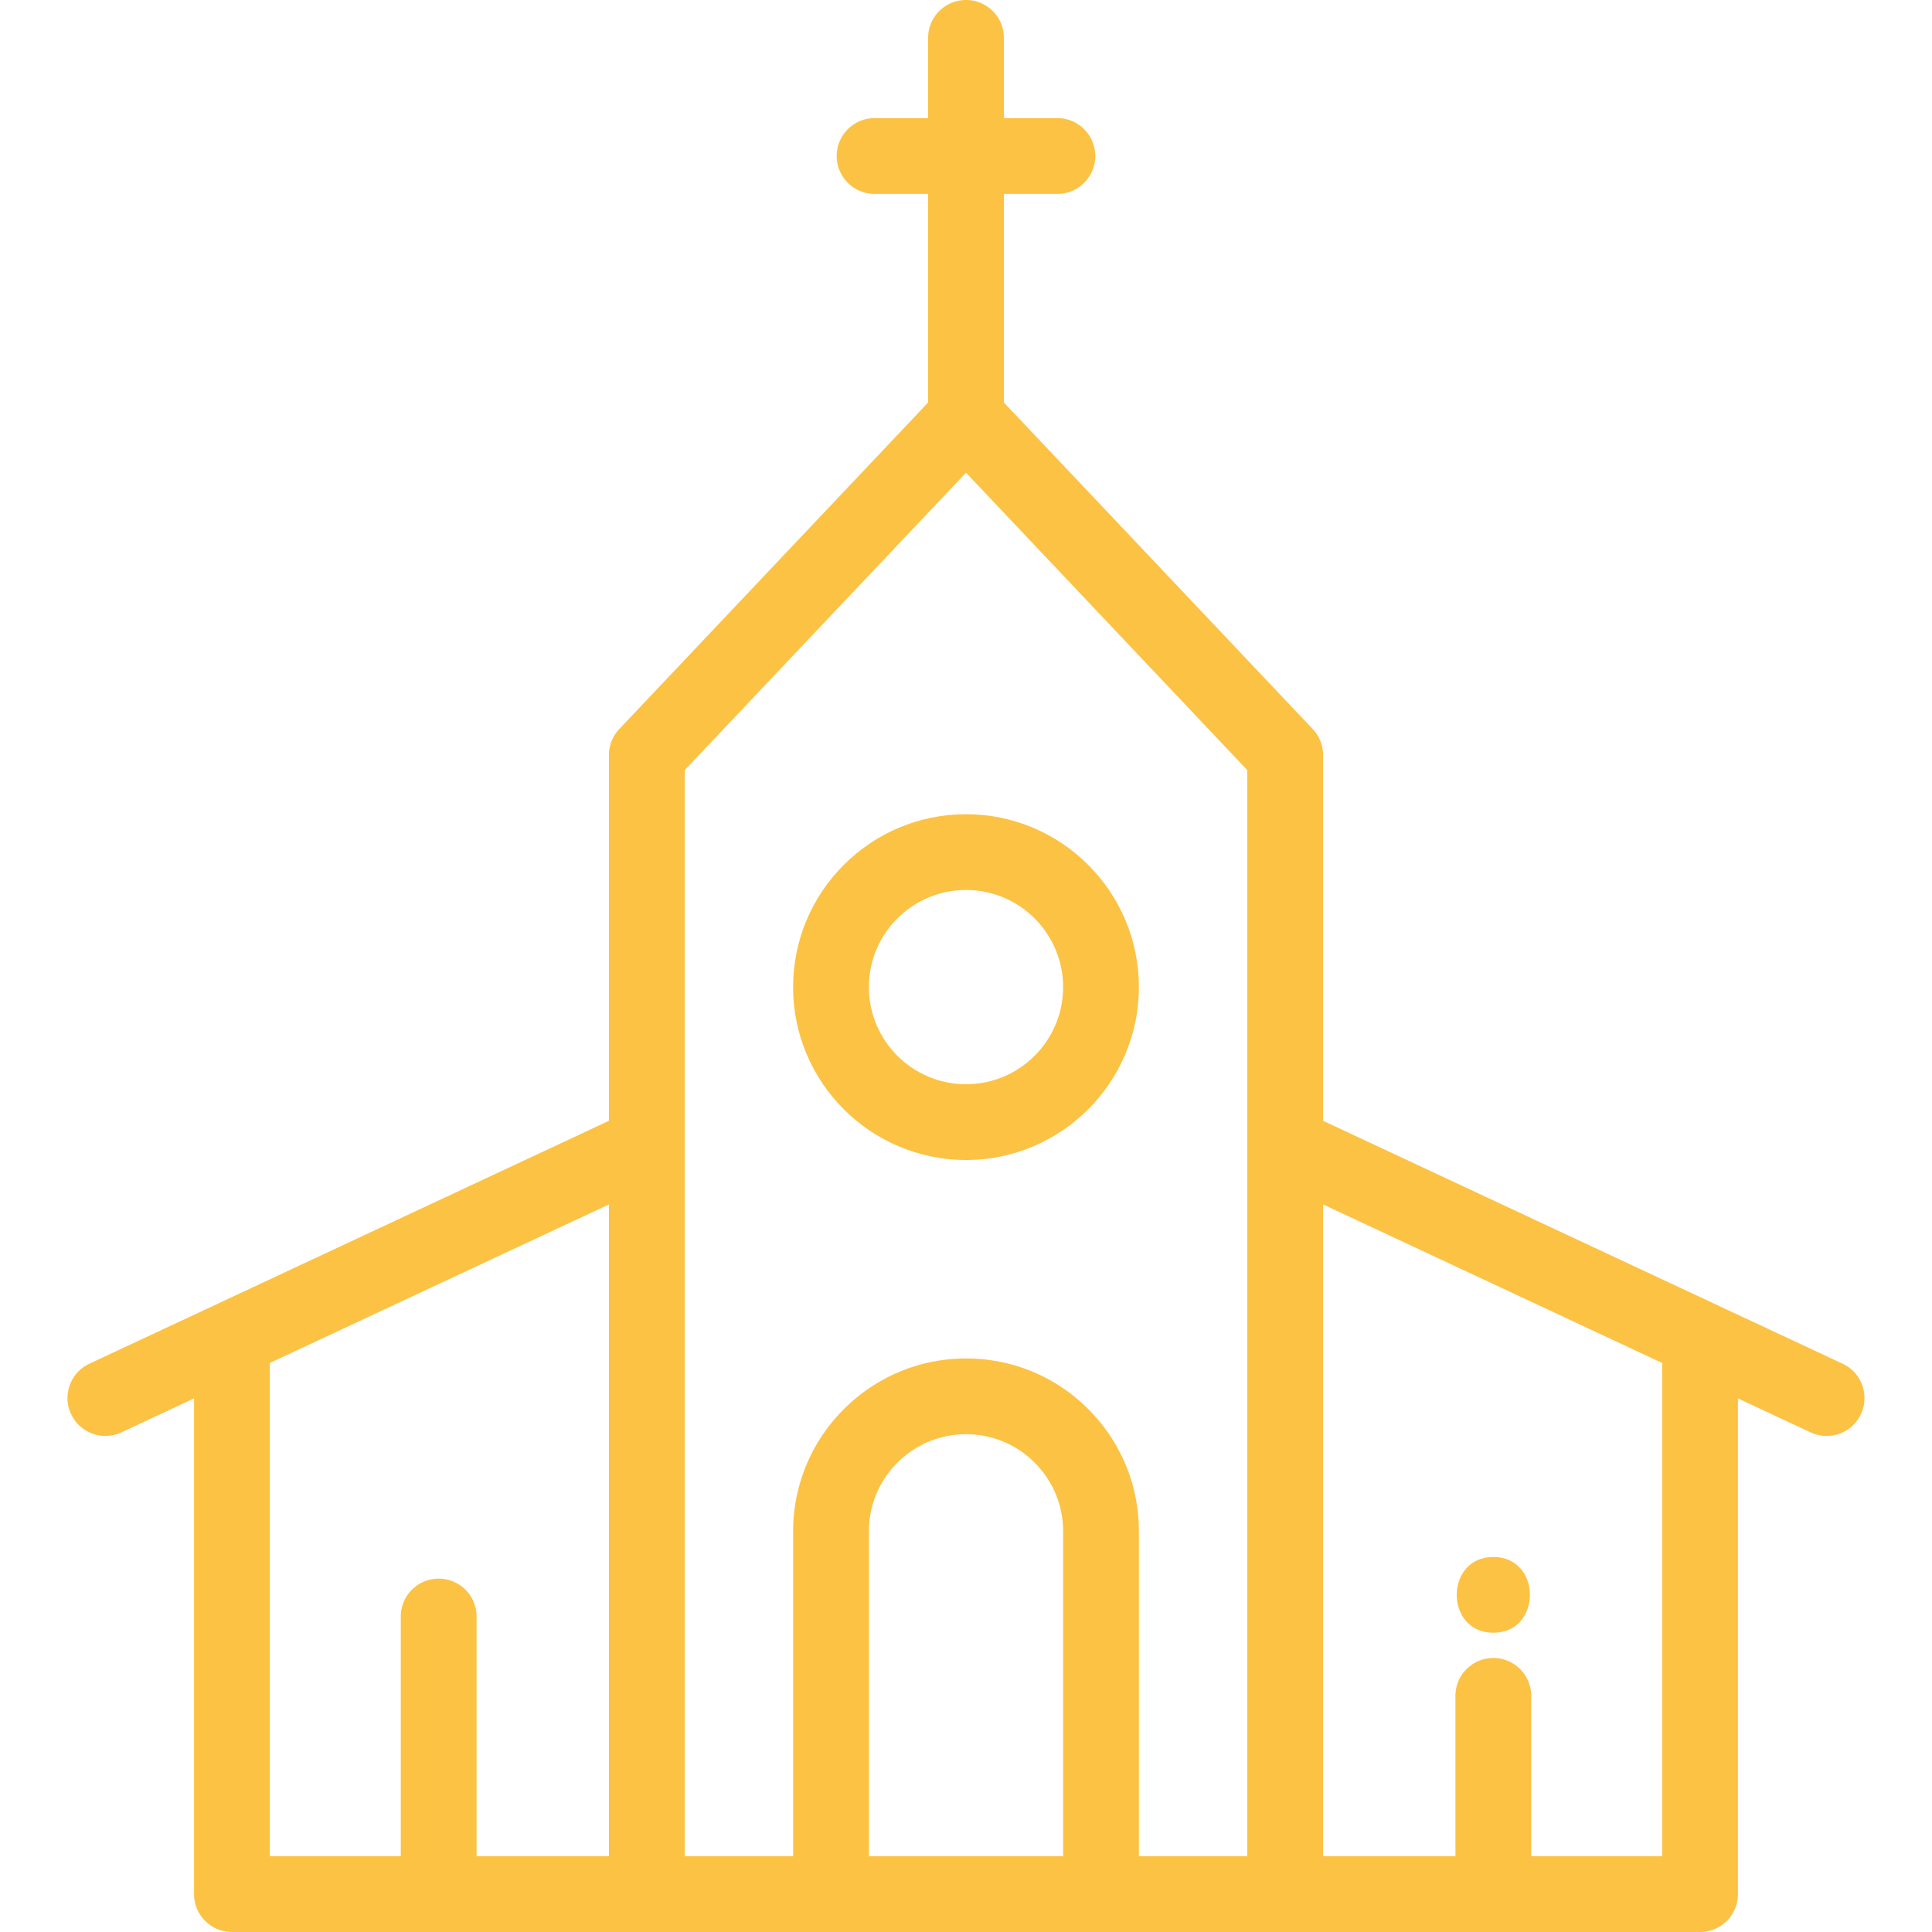 <svg width="512" height="512" fill="none" xmlns="http://www.w3.org/2000/svg"><path d="M256 215.773c-25.265 0-45.819 20.555-45.819 45.82s20.554 45.818 45.819 45.818c25.265 0 45.819-20.554 45.819-45.819 0-25.265-20.554-45.819-45.819-45.819zm0 71.56c-14.193 0-25.741-11.547-25.741-25.741 0-14.194 11.547-25.742 25.741-25.742 14.193 0 25.741 11.547 25.741 25.742 0 14.194-11.548 25.741-25.741 25.741z" fill="#FCC243"/><path d="M488.323 361.404L350.63 297.027v-96.926a10.04 10.04 0 00-2.745-6.898l-81.846-86.537V51.381h14.185c5.544 0 10.039-4.496 10.039-10.039 0-5.543-4.496-10.039-10.039-10.039h-14.185V10.039C266.039 4.496 261.544 0 256 0c-5.545 0-10.039 4.496-10.039 10.039v21.263h-14.185c-5.545 0-10.039 4.496-10.039 10.039 0 5.543 4.495 10.039 10.039 10.039h14.185v55.287l-81.845 86.536a10.037 10.037 0 00-2.746 6.898v96.926L23.677 361.403c-5.023 2.348-7.19 8.323-4.843 13.346a10.038 10.038 0 0013.346 4.842l19.25-9v131.37c0 5.544 4.495 10.039 10.04 10.039h389.06c5.544 0 10.039-4.496 10.039-10.039V370.592l19.25 9c5.026 2.349 10.999.18 13.346-4.842 2.349-5.023.181-10.998-4.842-13.346zM161.371 491.922h-35.078v-63.528c0-5.544-4.495-10.039-10.039-10.039-5.545 0-10.039 4.496-10.039 10.039v63.528H71.509V361.204l89.862-42.013v172.731zm120.37 0H230.27v-86.096c0-14.194 11.543-25.742 25.731-25.742 6.882 0 13.343 2.676 18.2 7.541 4.863 4.862 7.54 11.325 7.54 18.2v86.097zm48.81-188.506v188.505h-28.732v-86.096c0-12.237-4.767-23.743-13.415-32.393-8.646-8.658-20.153-13.426-32.404-13.426-25.26 0-45.809 20.555-45.809 45.82v86.095h-28.742V204.097h.001L256 125.272l74.551 78.825v99.319zm109.94 188.506h-34.705v-42.496c0-5.544-4.496-10.039-10.039-10.039-5.544 0-10.039 4.496-10.039 10.039v42.496h-35.077v-172.73l89.86 42.013v130.717z" fill="#FCC243"/><path d="M395.749 412.612c-12.919 0-12.941 20.078 0 20.078 12.919 0 12.94-20.078 0-20.078z" fill="#FCC243"/></svg>